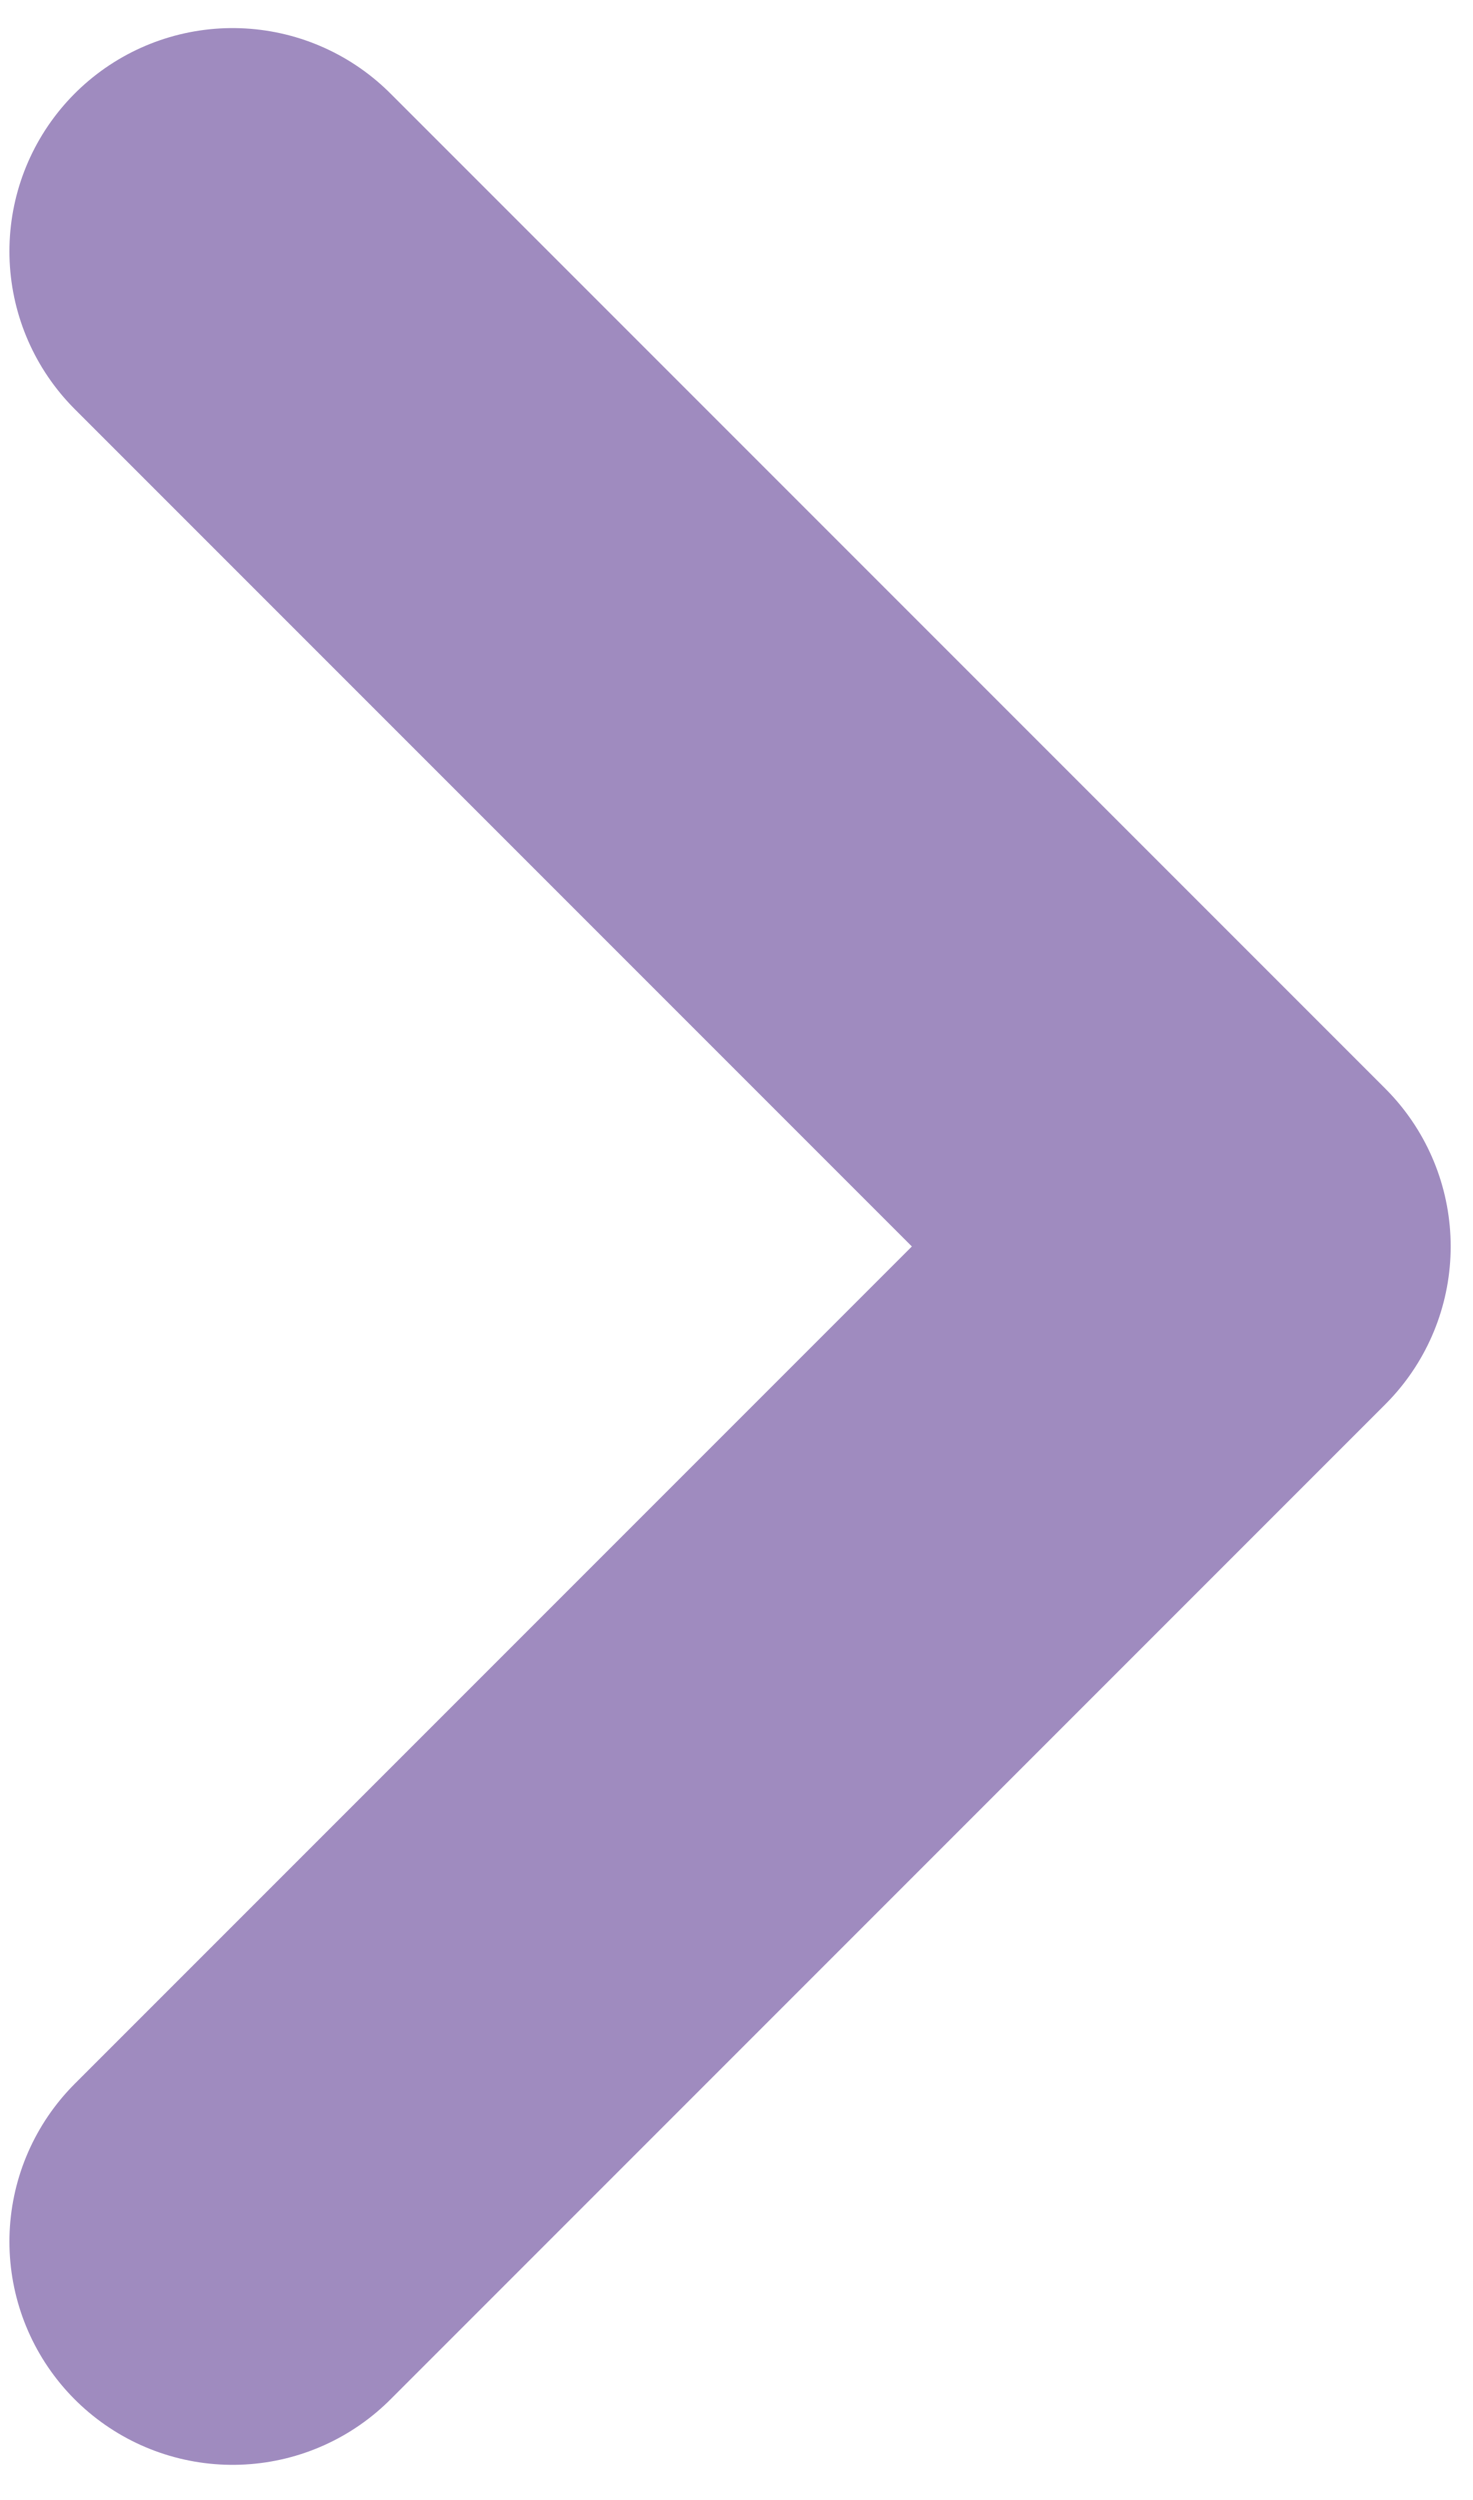 <svg width="33" height="56" viewBox="0 0 33 56" fill="none" xmlns="http://www.w3.org/2000/svg">
<path d="M5.211 5.629L27.5 27.918L5.211 50.207" stroke="#9F8BBF" stroke-width="10" stroke-linecap="round" stroke-linejoin="round"/>
</svg>
